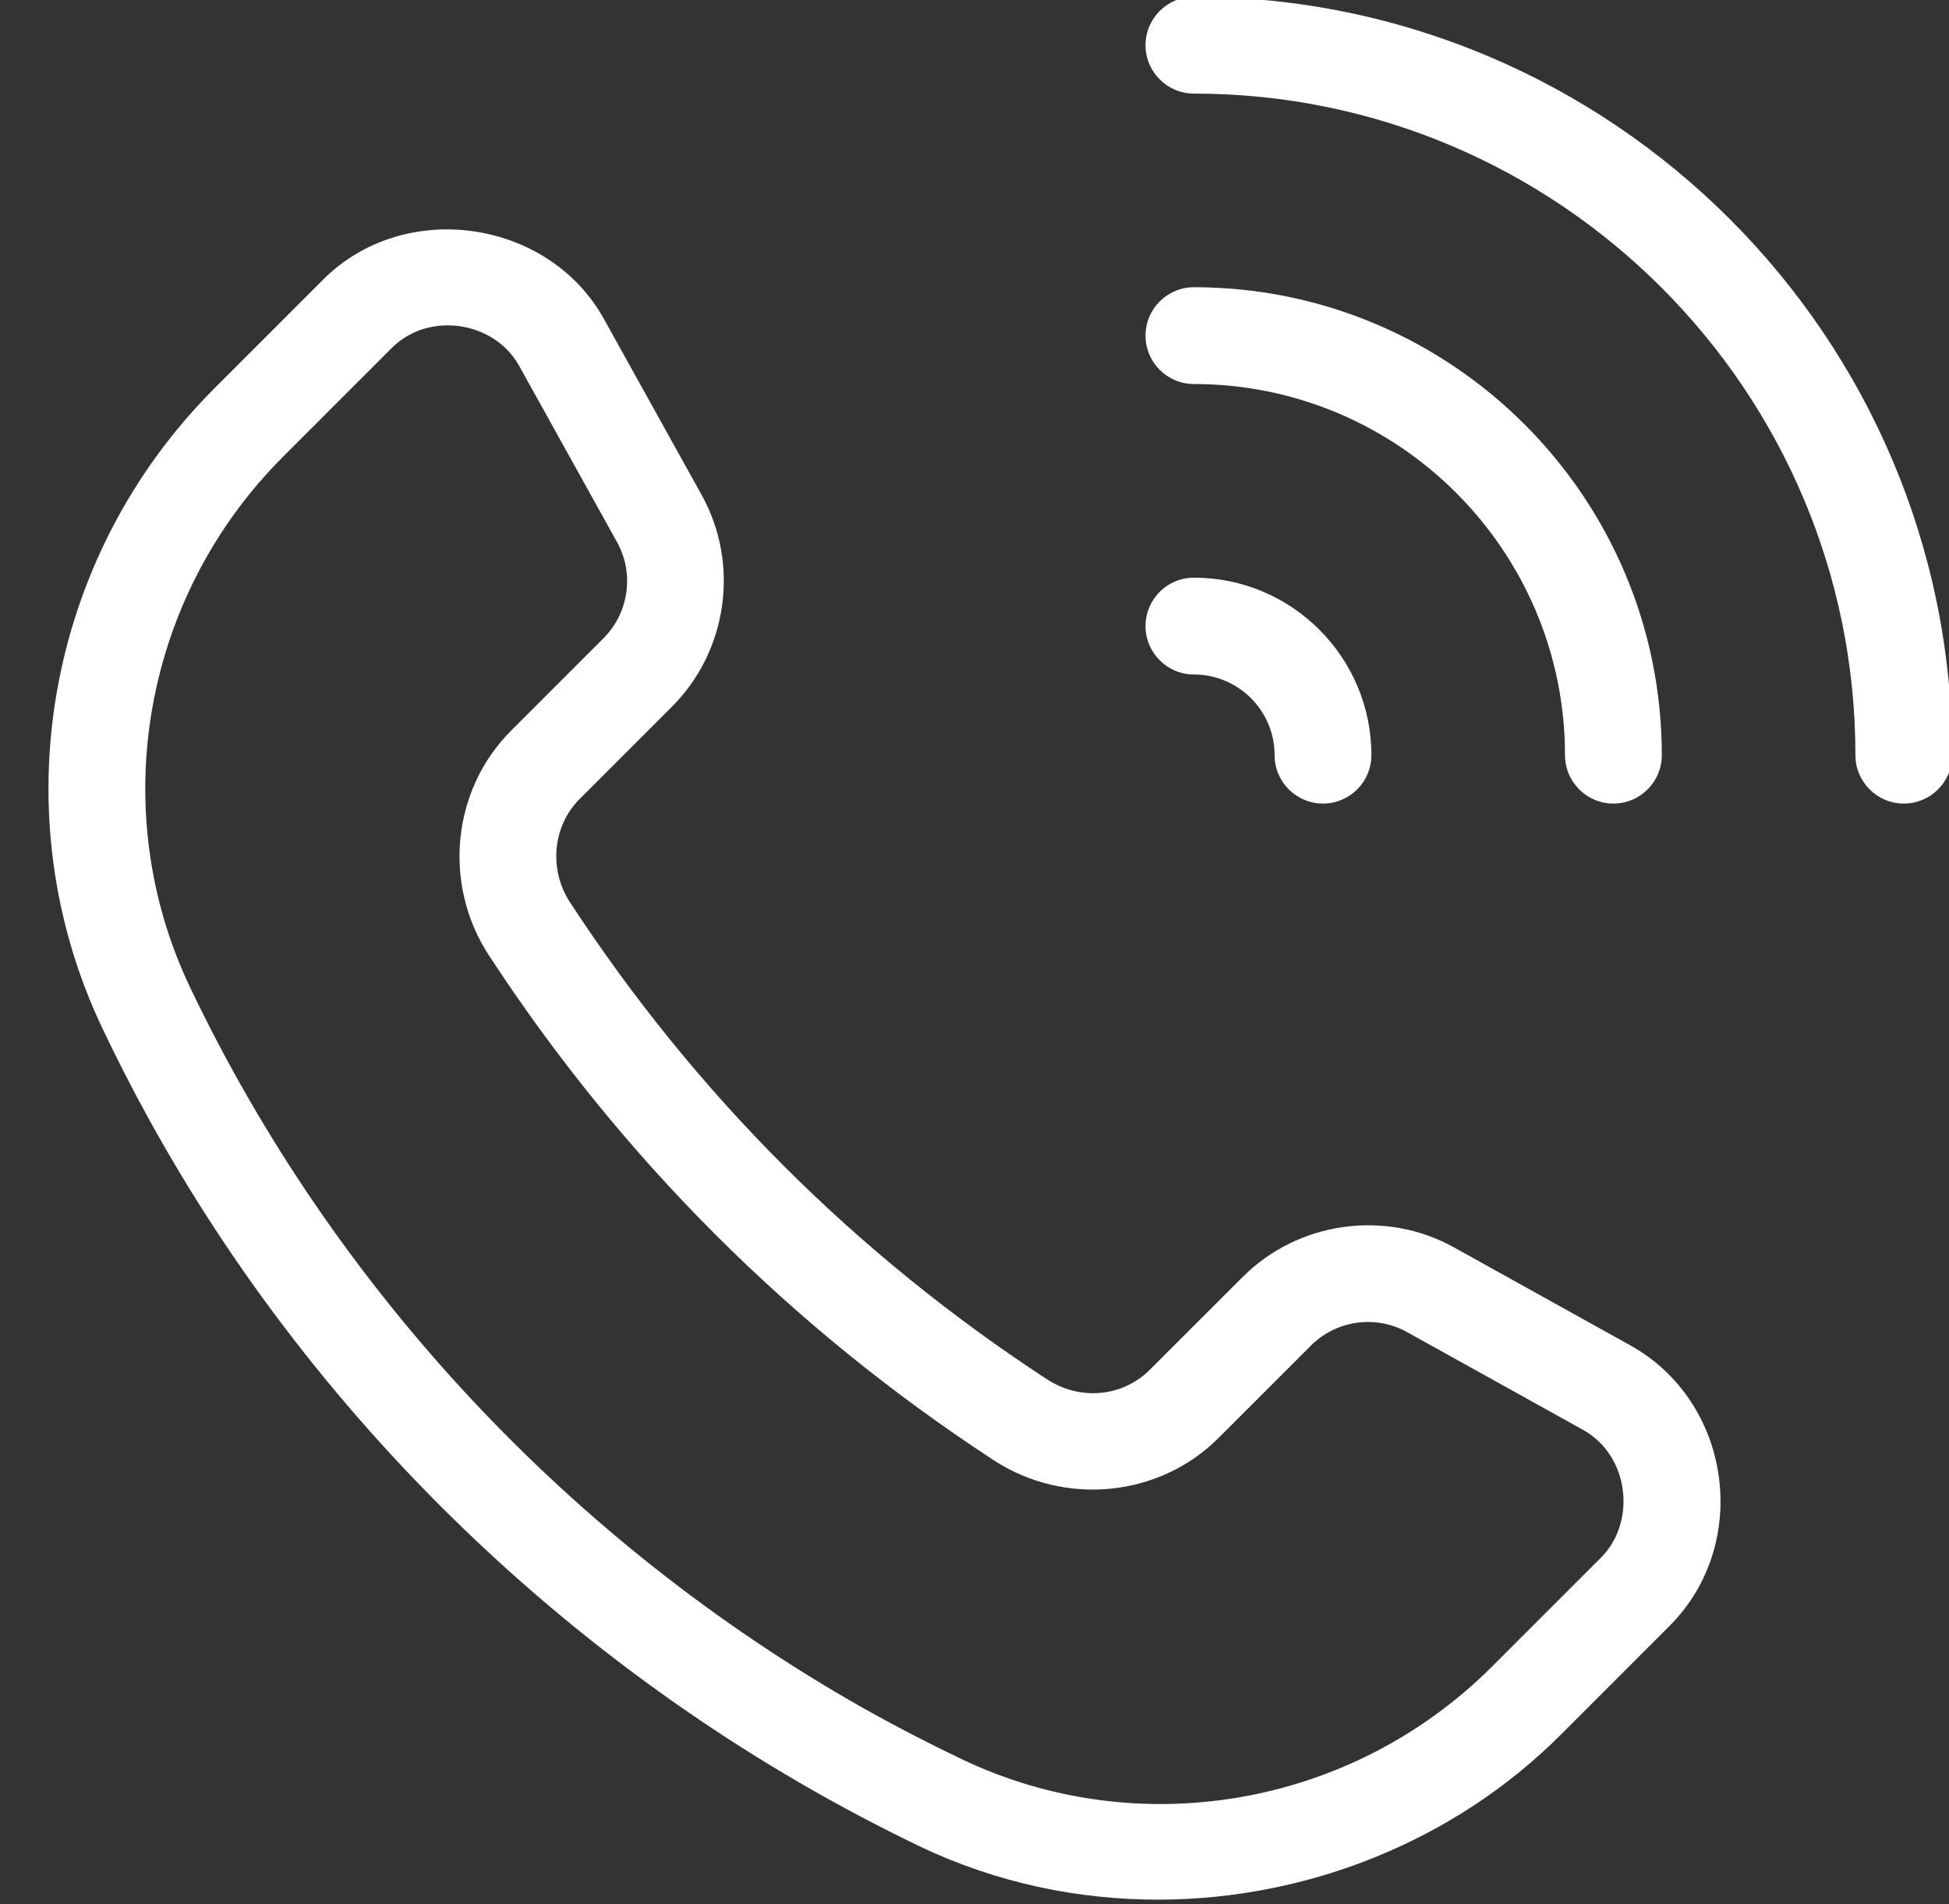<?xml version="1.0" encoding="UTF-8" standalone="no"?><svg xmlns="http://www.w3.org/2000/svg" xmlns:xlink="http://www.w3.org/1999/xlink" fill="#ffffff" height="29.5" preserveAspectRatio="xMidYMid meet" version="1" viewBox="8.5 9.3 30.2 29.5" width="30.2" zoomAndPan="magnify"><rect x="8.5" y="9.3" width="30.2" height="29.5" fill="#333333" stroke="none"/><g><g id="change1_2"><path d="M26.477,38.732c-1.27,0.005-2.546-0.262-3.726-0.826 c-5.04-2.418-9.304-6.438-11.987-11.346c-0.236-0.431-0.458-0.869-0.67-1.312 c-1.586-3.32-0.892-7.311,1.729-9.932c0,0,1.684-1.683,1.685-1.685 c1.259-1.259,3.488-0.939,4.349,0.609l1.515,2.728c0.593,1.067,0.404,2.416-0.459,3.28 l-1.433,1.433c-0.418,0.418-0.48,1.091-0.147,1.6c1.937,2.964,4.422,5.45,7.386,7.386 c0.518,0.34,1.176,0.277,1.6-0.147l1.434-1.433c0.863-0.865,2.214-1.053,3.28-0.459 c0,0,2.724,1.513,2.727,1.515c1.575,0.875,1.881,3.076,0.609,4.349c0,0-1.684,1.684-1.685,1.685 C31.033,37.827,28.765,38.722,26.477,38.732z M15.449,14.341c-0.319-0.003-0.639,0.11-0.88,0.352 l-1.685,1.685c-2.172,2.172-2.749,5.478-1.436,8.225c2.23,4.674,5.909,8.602,10.414,11.153 c0.501,0.282,1.014,0.548,1.537,0.798c2.747,1.312,6.052,0.736,8.224-1.437 c0,0,1.682-1.682,1.685-1.685c0.555-0.555,0.436-1.582-0.277-1.978l-2.728-1.515 c-0.485-0.271-1.098-0.185-1.49,0.209l-1.434,1.433c-0.916,0.916-2.381,1.06-3.481,0.343 c-3.139-2.051-5.771-4.683-7.822-7.822c-0.719-1.1-0.575-2.564,0.343-3.481l1.433-1.433 c0.393-0.393,0.479-1.005,0.208-1.491c0,0-1.513-2.724-1.515-2.728 C16.321,14.566,15.887,14.345,15.449,14.341z" fill="inherit"/></g></g><g id="change1_4"><path d="M38,21.75c-0.414,0-0.75-0.336-0.75-0.75c0-5.652-4.598-10.25-10.25-10.25c-0.414,0-0.75-0.336-0.75-0.75 S26.586,9.25,27,9.25c6.479,0,11.75,5.271,11.75,11.75C38.75,21.414,38.414,21.75,38,21.75z" fill="inherit"/></g><g id="change1_1"><path d="M33.5,21.75c-0.414,0-0.75-0.336-0.75-0.75c0-3.17-2.58-5.75-5.75-5.75c-0.414,0-0.75-0.336-0.75-0.75 s0.336-0.75,0.75-0.75c3.998,0,7.25,3.252,7.25,7.25C34.25,21.414,33.914,21.75,33.5,21.75z" fill="inherit"/></g><g id="change1_3"><path d="M29,21.75c-0.414,0-0.75-0.336-0.75-0.75c0-0.689-0.561-1.25-1.25-1.25c-0.414,0-0.75-0.336-0.75-0.75 s0.336-0.75,0.75-0.75c1.517,0,2.75,1.233,2.75,2.75C29.75,21.414,29.414,21.75,29,21.75z" fill="inherit"/></g></svg>